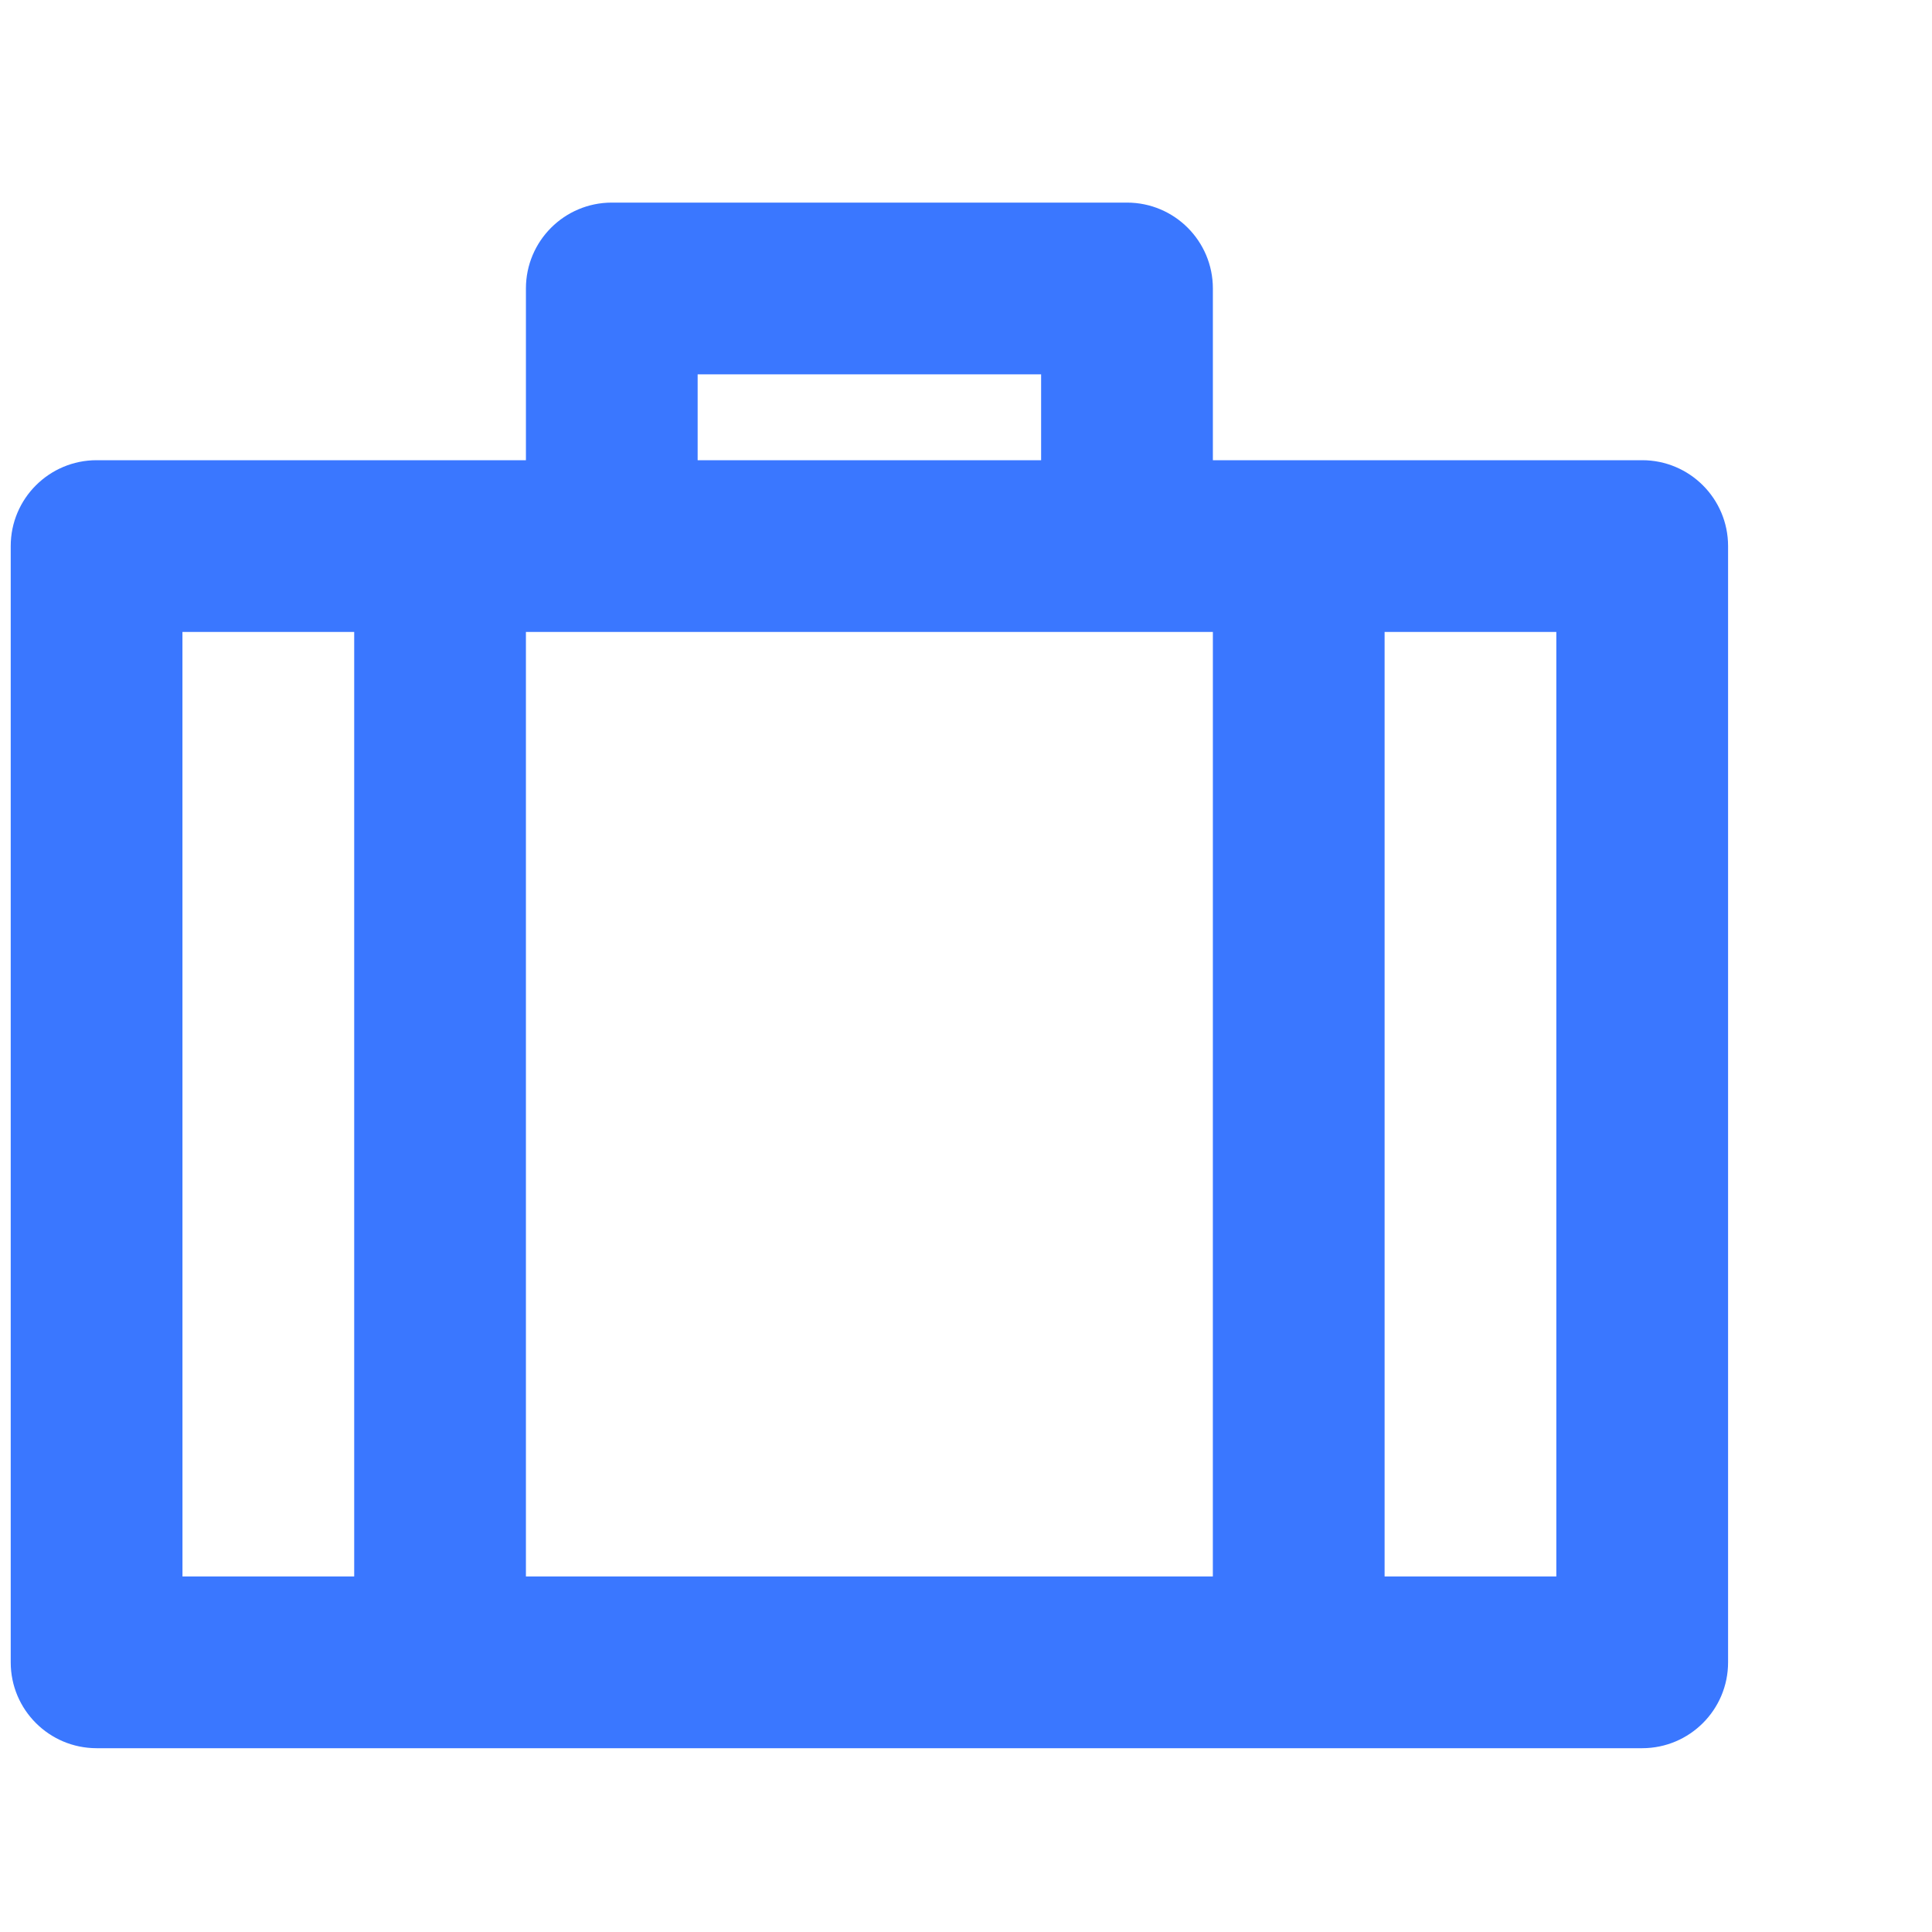 <?xml version="1.0" encoding="UTF-8"?> <svg xmlns="http://www.w3.org/2000/svg" xmlns:xlink="http://www.w3.org/1999/xlink" version="1.1" id="Layer_1" x="0px" y="0px" width="60px" height="60px" viewBox="0 0 60 60" xml:space="preserve"> <g> <g id="Group_71" transform="translate(320 1527)"> <path id="Path_69" fill="#3A77FF" d="M-285-1520.708c1.473,0,2.667,1.194,2.667,2.667v5.333H-269 c1.473,0.001,2.667,1.194,2.667,2.667v34.666c0,1.473-1.194,2.666-2.667,2.667h-48c-1.473-0.001-2.667-1.194-2.667-2.667v-34.666 c0-1.473,1.194-2.666,2.667-2.667h13.333v-5.333c0-1.473,1.194-2.667,2.667-2.667H-285z M-282.333-1507.375h-21.334v29.334h21.333 L-282.333-1507.375z M-314.333-1478.042H-309v-29.333h-5.334L-314.333-1478.042z M-287.667-1515.375h-10.667v2.667h10.667 V-1515.375z M-277-1478.041h5.333v-29.334H-277V-1478.041z"></path> </g> </g> </svg> 